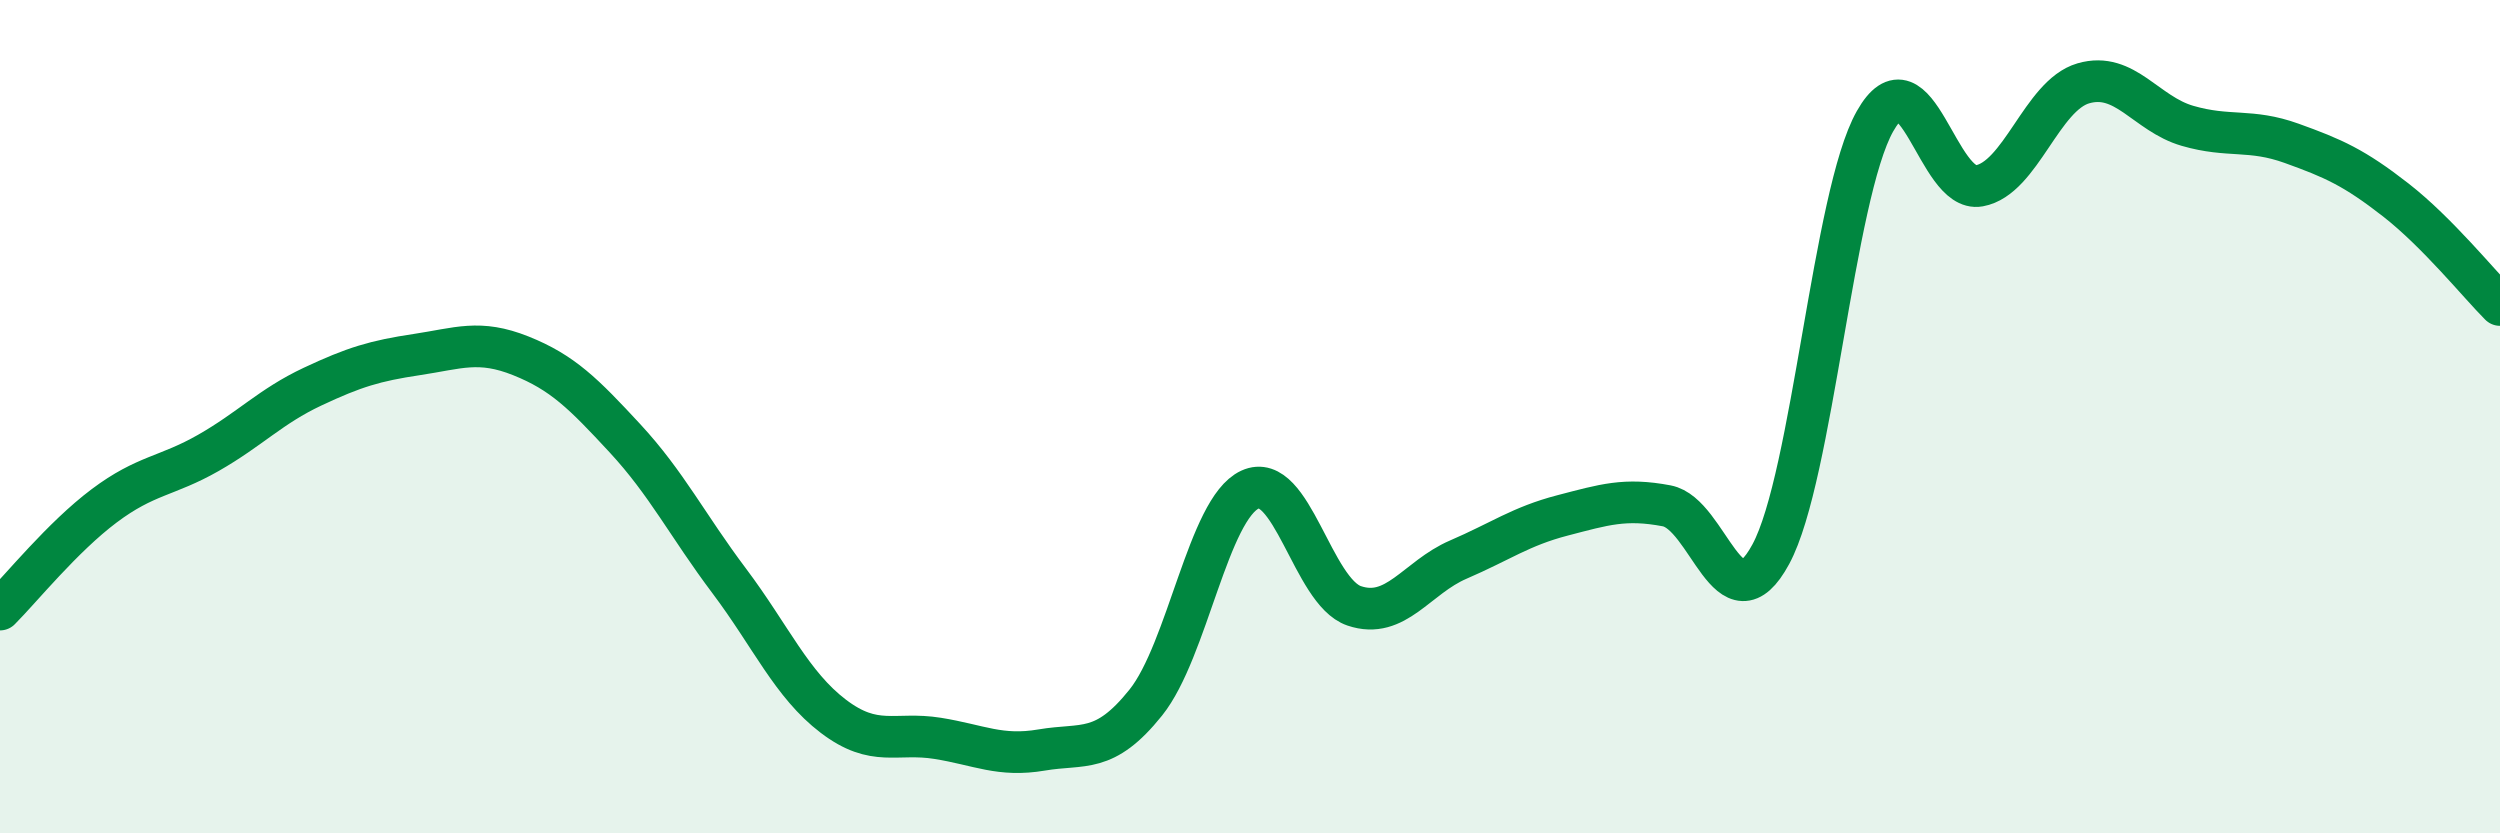
    <svg width="60" height="20" viewBox="0 0 60 20" xmlns="http://www.w3.org/2000/svg">
      <path
        d="M 0,14.63 C 0.5,14.13 1.5,12.89 2.5,12.14 C 3.5,11.39 4,11.44 5,10.87 C 6,10.3 6.5,9.75 7.5,9.28 C 8.5,8.81 9,8.66 10,8.51 C 11,8.36 11.5,8.14 12.5,8.54 C 13.5,8.94 14,9.44 15,10.52 C 16,11.6 16.5,12.61 17.5,13.94 C 18.5,15.27 19,16.43 20,17.19 C 21,17.95 21.5,17.56 22.5,17.72 C 23.5,17.88 24,18.17 25,18 C 26,17.83 26.5,18.11 27.5,16.86 C 28.5,15.61 29,12.21 30,11.75 C 31,11.29 31.5,14.2 32.5,14.54 C 33.5,14.88 34,13.86 35,13.43 C 36,13 36.5,12.63 37.5,12.37 C 38.5,12.11 39,11.95 40,12.14 C 41,12.33 41.5,15.15 42.5,13.3 C 43.5,11.45 44,4.68 45,2.91 C 46,1.14 46.5,4.64 47.5,4.46 C 48.5,4.28 49,2.29 50,2 C 51,1.71 51.5,2.73 52.5,3.02 C 53.5,3.31 54,3.08 55,3.44 C 56,3.8 56.5,4.02 57.5,4.8 C 58.5,5.58 59.5,6.82 60,7.32L60 20L0 20Z"
        fill="#008740"
        opacity="0.1"
        stroke-linecap="round"
        stroke-linejoin="round"
      />
      <path
        d="M 0,14.63 C 0.5,14.13 1.5,12.89 2.5,12.14 C 3.5,11.39 4,11.44 5,10.87 C 6,10.3 6.5,9.75 7.5,9.28 C 8.5,8.81 9,8.66 10,8.51 C 11,8.36 11.5,8.14 12.5,8.54 C 13.5,8.94 14,9.44 15,10.52 C 16,11.6 16.5,12.61 17.5,13.94 C 18.5,15.27 19,16.43 20,17.19 C 21,17.95 21.5,17.56 22.5,17.72 C 23.5,17.88 24,18.17 25,18 C 26,17.83 26.5,18.11 27.5,16.86 C 28.5,15.61 29,12.21 30,11.75 C 31,11.29 31.5,14.2 32.5,14.54 C 33.5,14.88 34,13.86 35,13.43 C 36,13 36.5,12.63 37.5,12.37 C 38.5,12.11 39,11.95 40,12.14 C 41,12.33 41.5,15.15 42.5,13.3 C 43.5,11.45 44,4.68 45,2.91 C 46,1.14 46.5,4.64 47.5,4.46 C 48.5,4.28 49,2.29 50,2 C 51,1.71 51.5,2.73 52.5,3.02 C 53.5,3.31 54,3.08 55,3.44 C 56,3.8 56.5,4.02 57.5,4.8 C 58.5,5.58 59.5,6.82 60,7.32"
        stroke="#008740"
        stroke-width="1"
        fill="none"
        stroke-linecap="round"
        stroke-linejoin="round"
      />
    </svg>
  